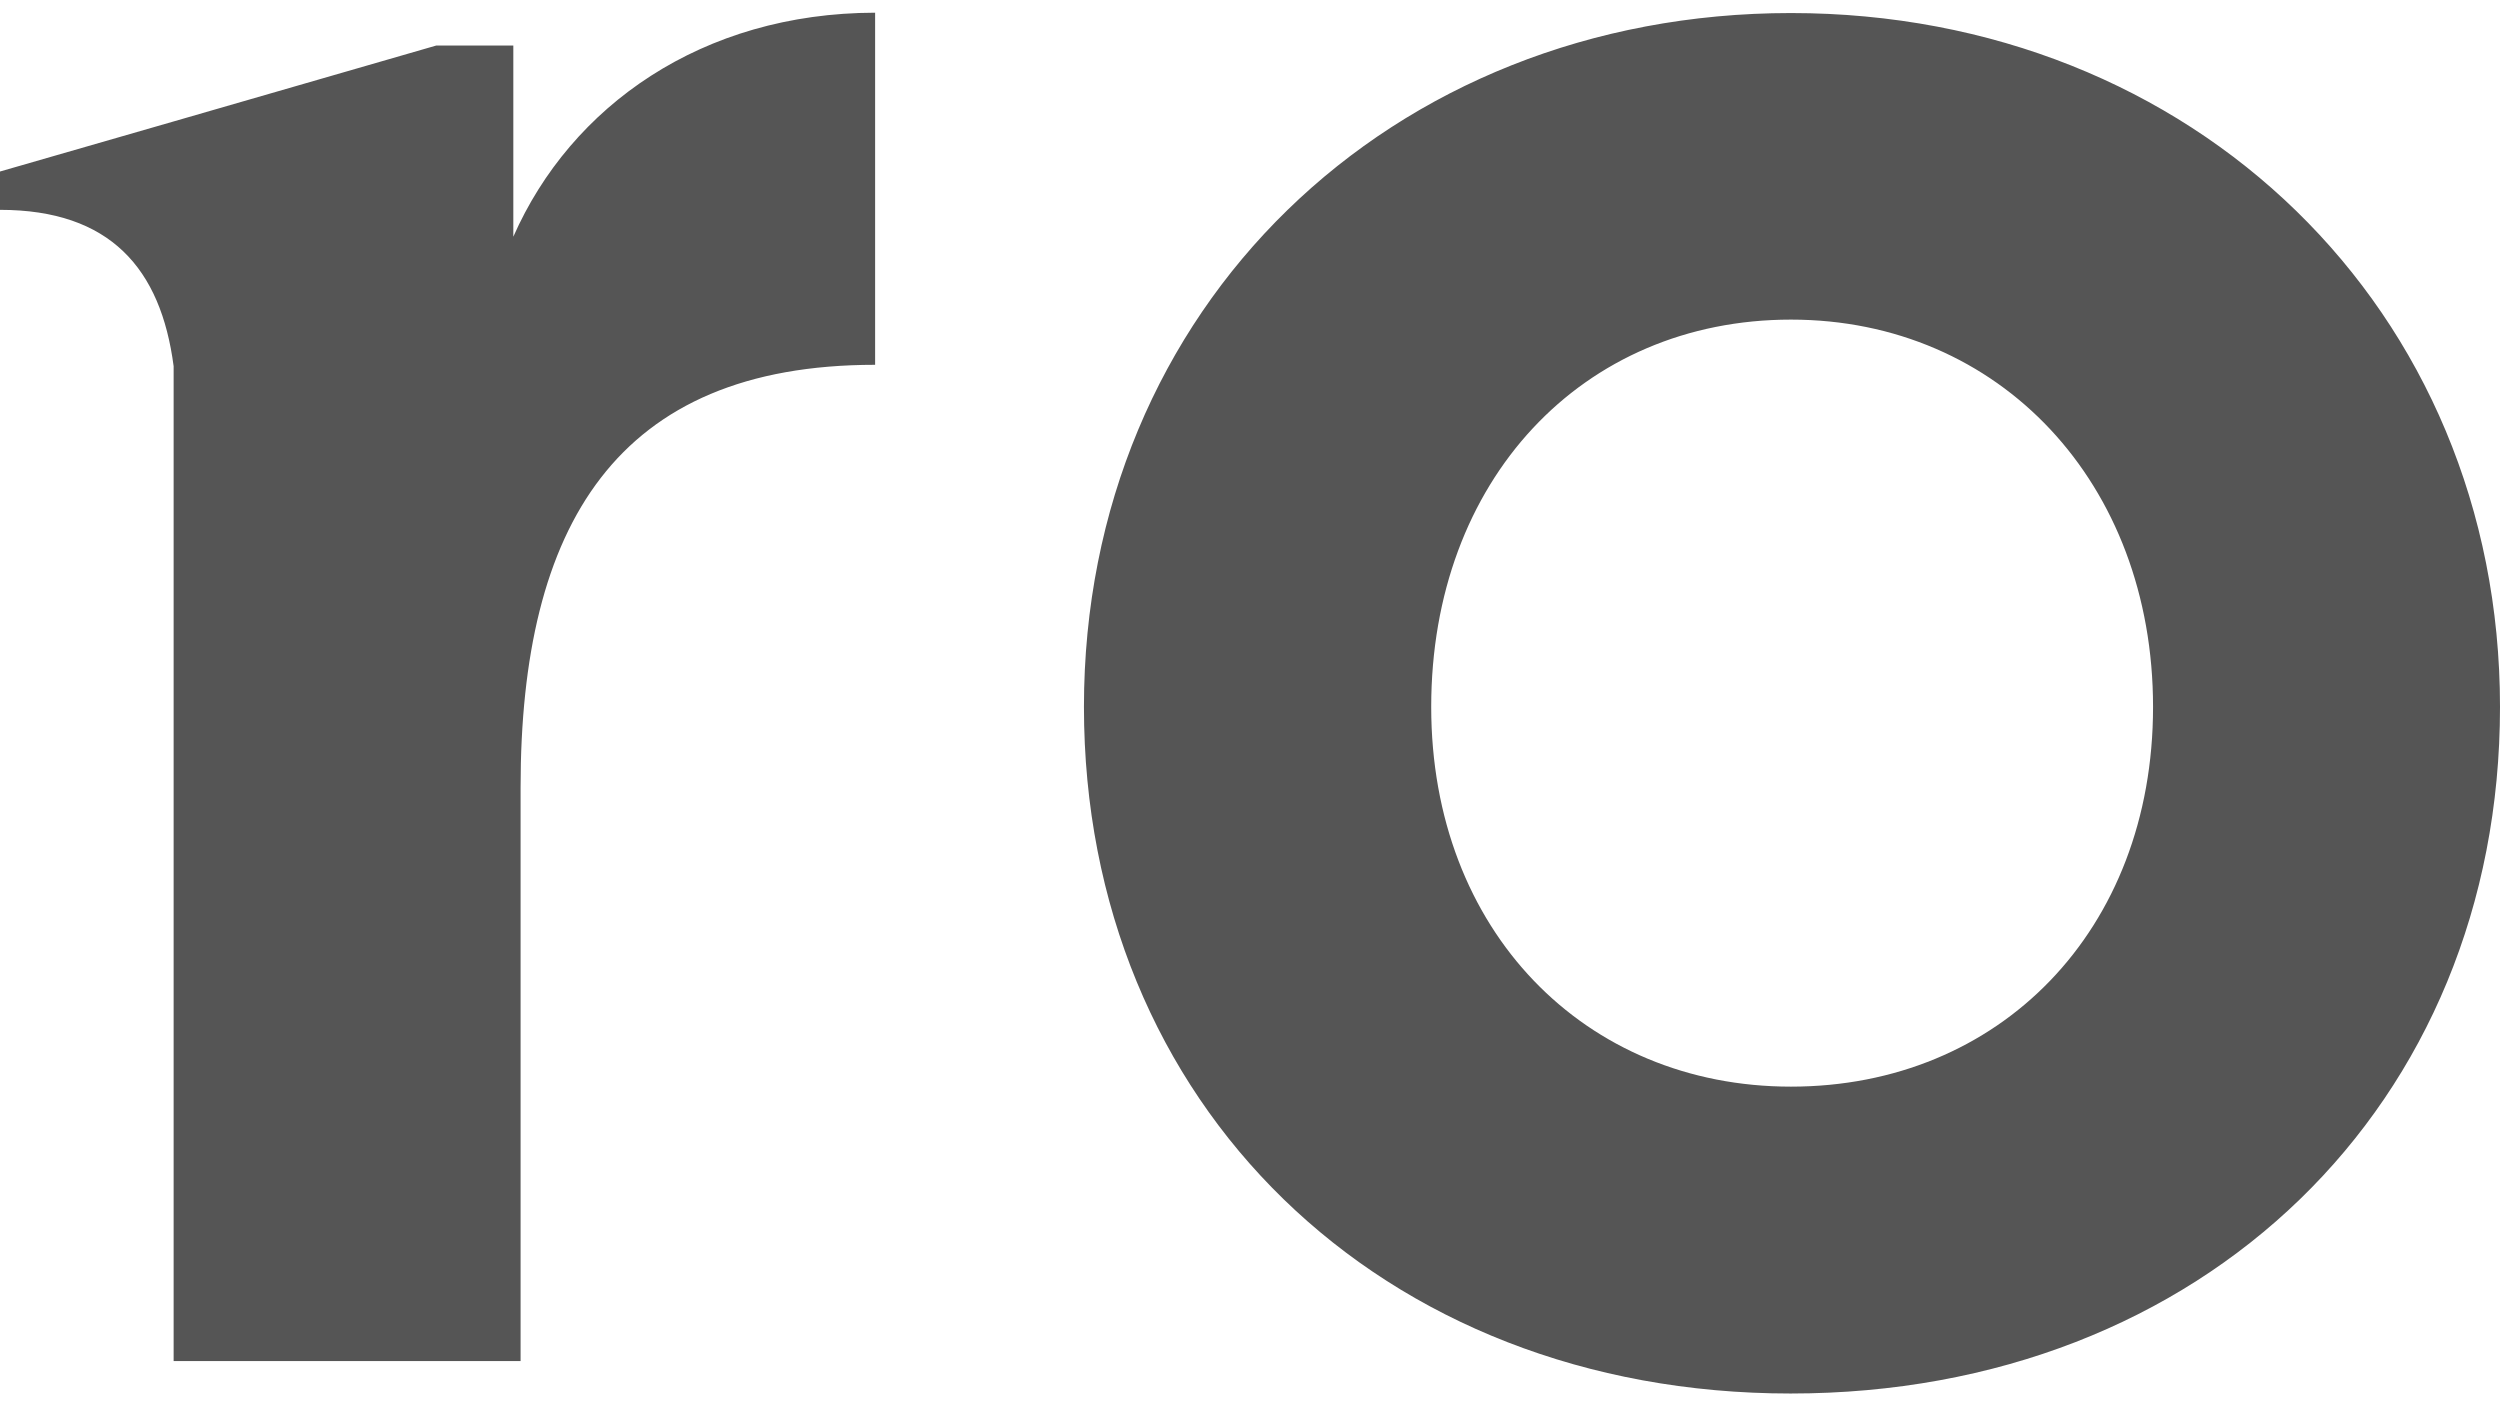 <svg
    class="h-full w-auto"
    width="64"
    height="36"
    viewBox="0 0 64 36"
    fill="none"
    xmlns="http://www.w3.org/2000/svg"
    >
    <title>Ro</title>
    <path
    fill-rule="evenodd"
    clip-rule="evenodd"
    d="M13.141,6.061V1.165h-1.971l-6.725,1.944L0,4.391v.981c2.819,0,4.118,1.502,4.445,4.003v25.469H13.327v-14.688c0-6.699,2.448-10.817,9.076-10.817V.325c-4.428,.009-7.786,2.386-9.262,5.735M45.848,.334c-10.242,0-18.099,7.529-18.099,17.763,0,10.172,7.6,17.577,18.09,17.577,10.561,0,18.161-7.406,18.161-17.577S56.144,.334,45.848,.334m0,27.484c-5.276,0-9.209-3.994-9.209-9.721,0-5.797,3.862-9.915,9.209-9.915s9.27,4.189,9.27,9.915-3.933,9.721-9.27,9.721"
    fill="#555"
    >
    </path>
</svg>
